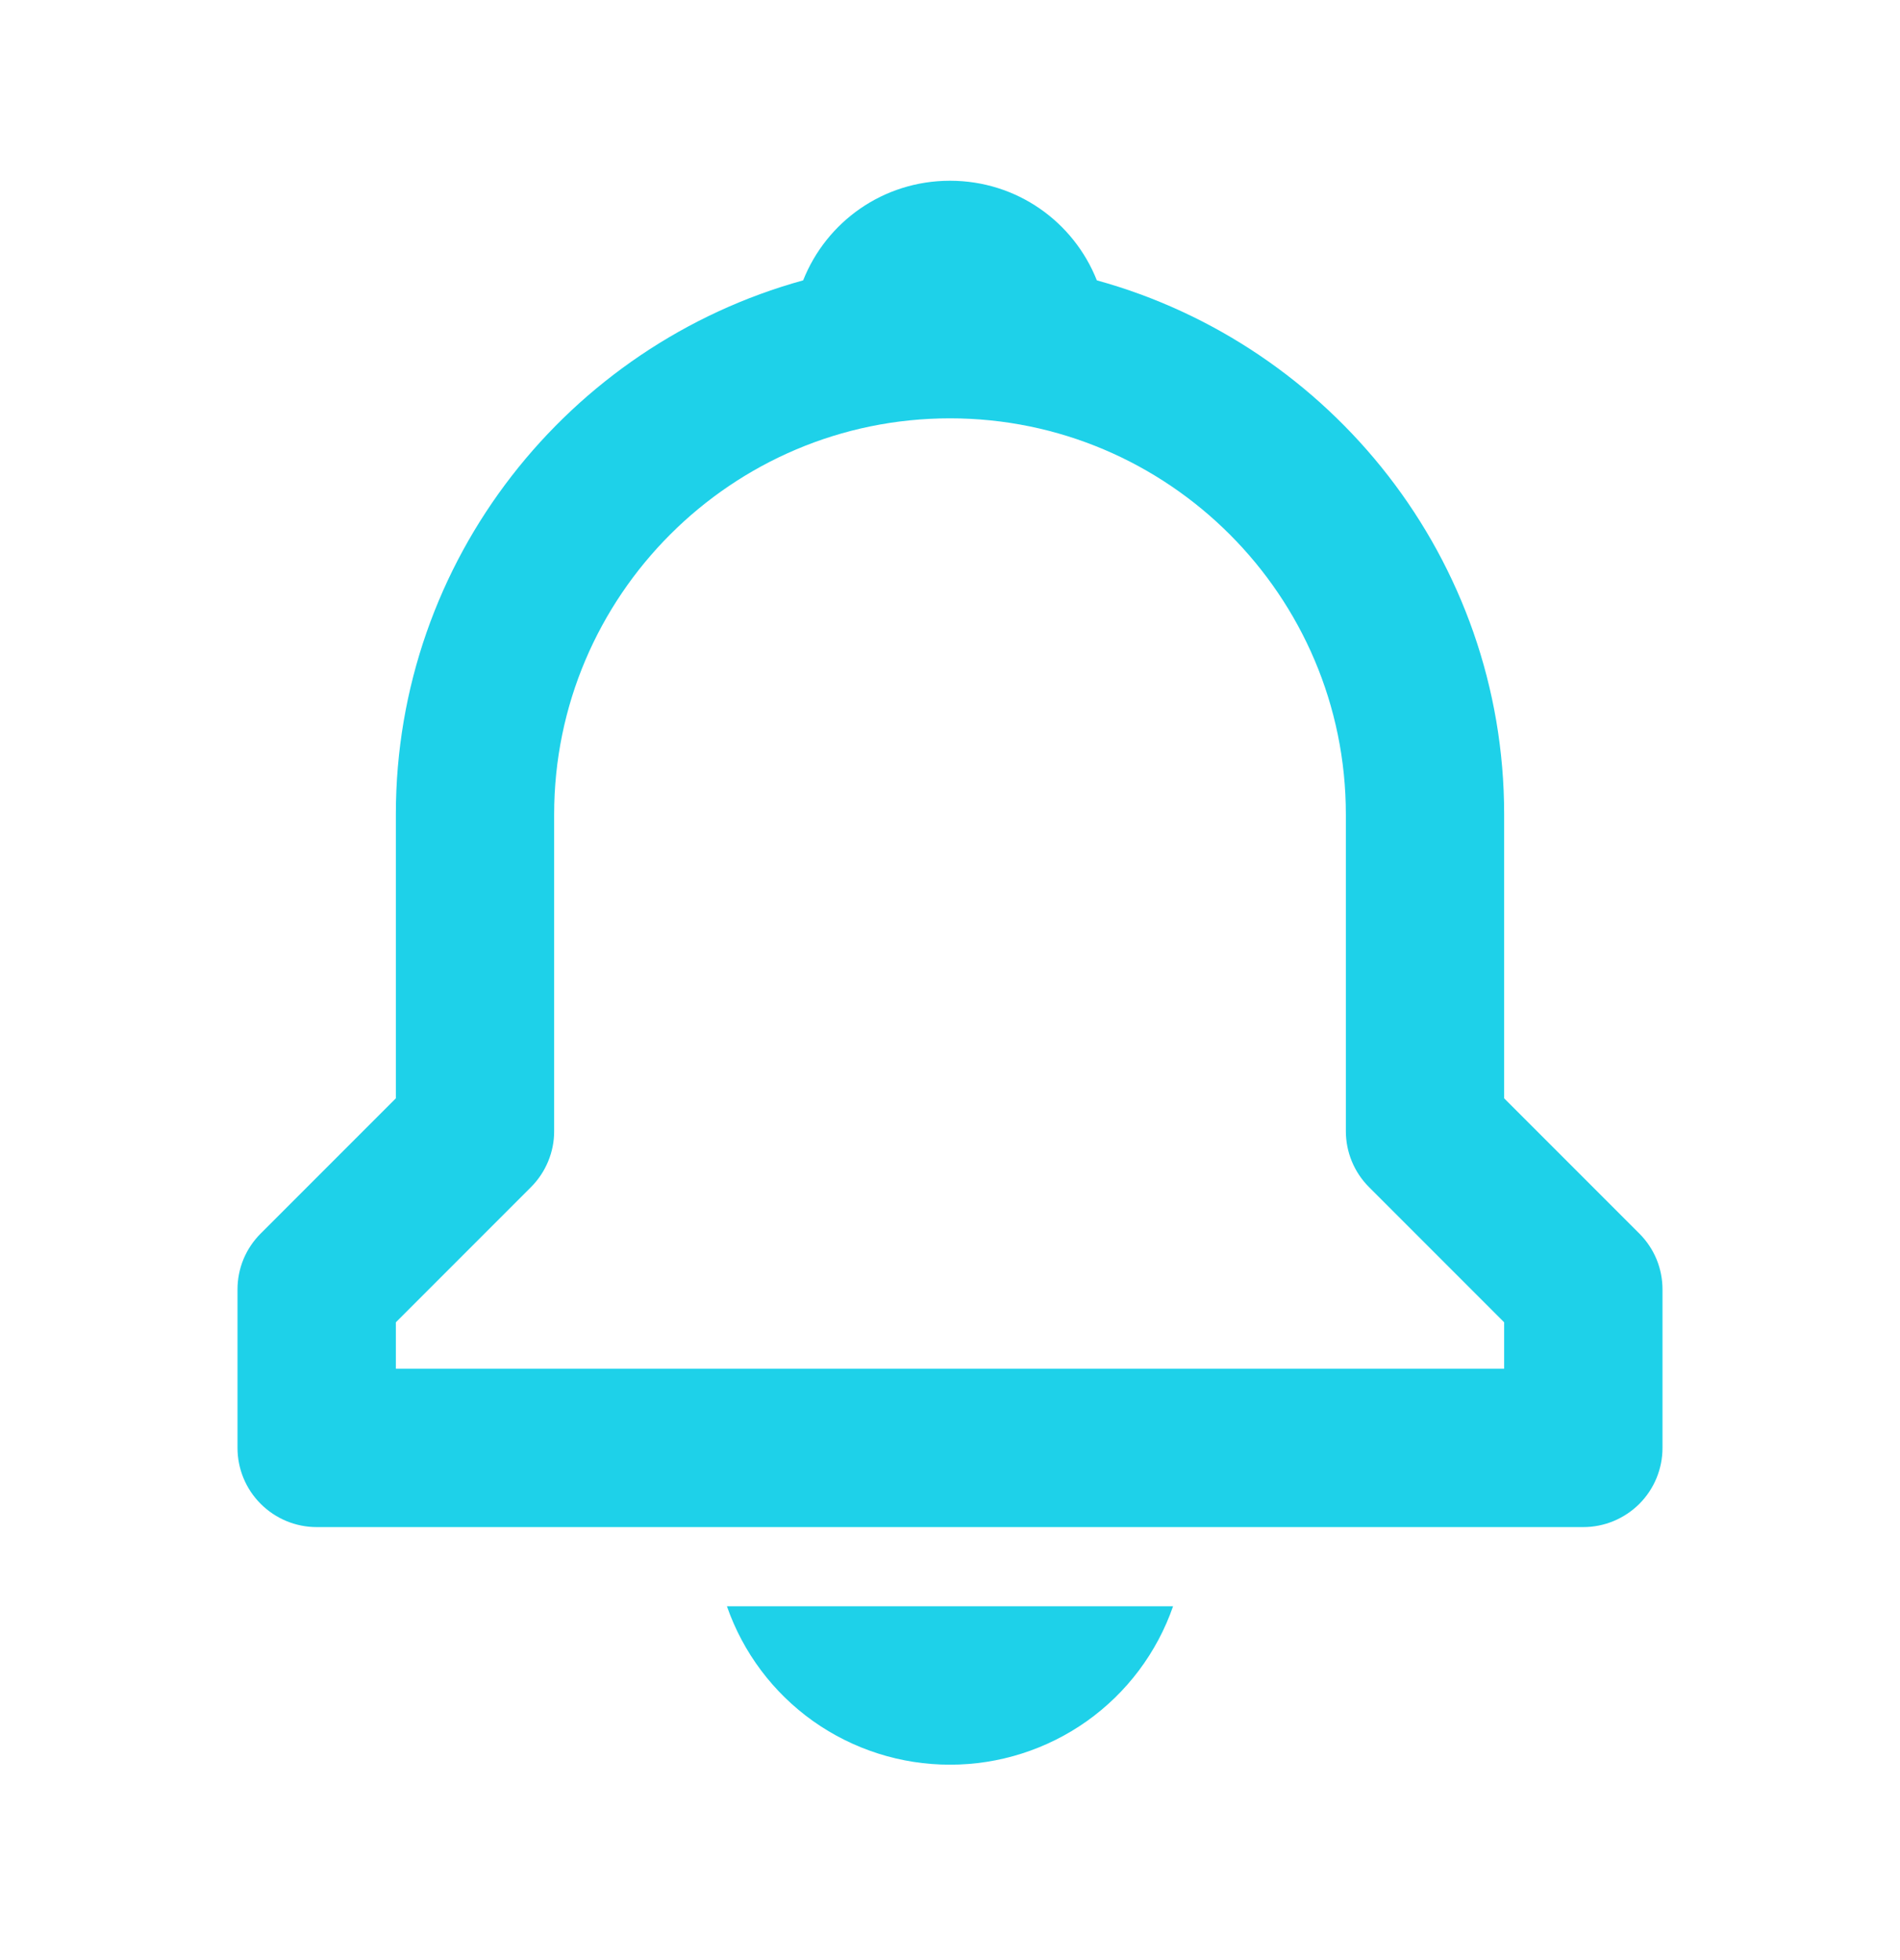 <svg width="32" height="33" viewBox="0 0 32 33" fill="none" xmlns="http://www.w3.org/2000/svg">
<path d="M25.333 18.491V13.71C25.333 9.42 22.42 5.807 18.473 4.72C18.083 3.736 17.128 3.043 16 3.043C14.872 3.043 13.917 3.736 13.527 4.72C9.58 5.808 6.667 9.42 6.667 13.71V18.491L4.391 20.767C4.267 20.891 4.168 21.038 4.101 21.199C4.034 21.361 4 21.535 4 21.71V24.376C4 24.73 4.14 25.069 4.391 25.319C4.641 25.569 4.98 25.71 5.333 25.71H26.667C27.02 25.71 27.359 25.569 27.61 25.319C27.86 25.069 28 24.73 28 24.376V21.71C28 21.535 27.966 21.361 27.899 21.199C27.832 21.038 27.733 20.891 27.609 20.767L25.333 18.491ZM25.333 23.043H6.667V22.262L8.943 19.986C9.067 19.862 9.165 19.715 9.232 19.553C9.299 19.392 9.334 19.218 9.333 19.043V13.71C9.333 10.034 12.324 7.043 16 7.043C19.676 7.043 22.667 10.034 22.667 13.71V19.043C22.667 19.398 22.807 19.736 23.057 19.986L25.333 22.262V23.043ZM16 29.71C16.826 29.711 17.631 29.454 18.305 28.977C18.978 28.499 19.486 27.823 19.757 27.043H12.243C12.514 27.823 13.022 28.499 13.695 28.977C14.369 29.454 15.174 29.711 16 29.71Z" fill="#1ED1E9"/>
</svg>

